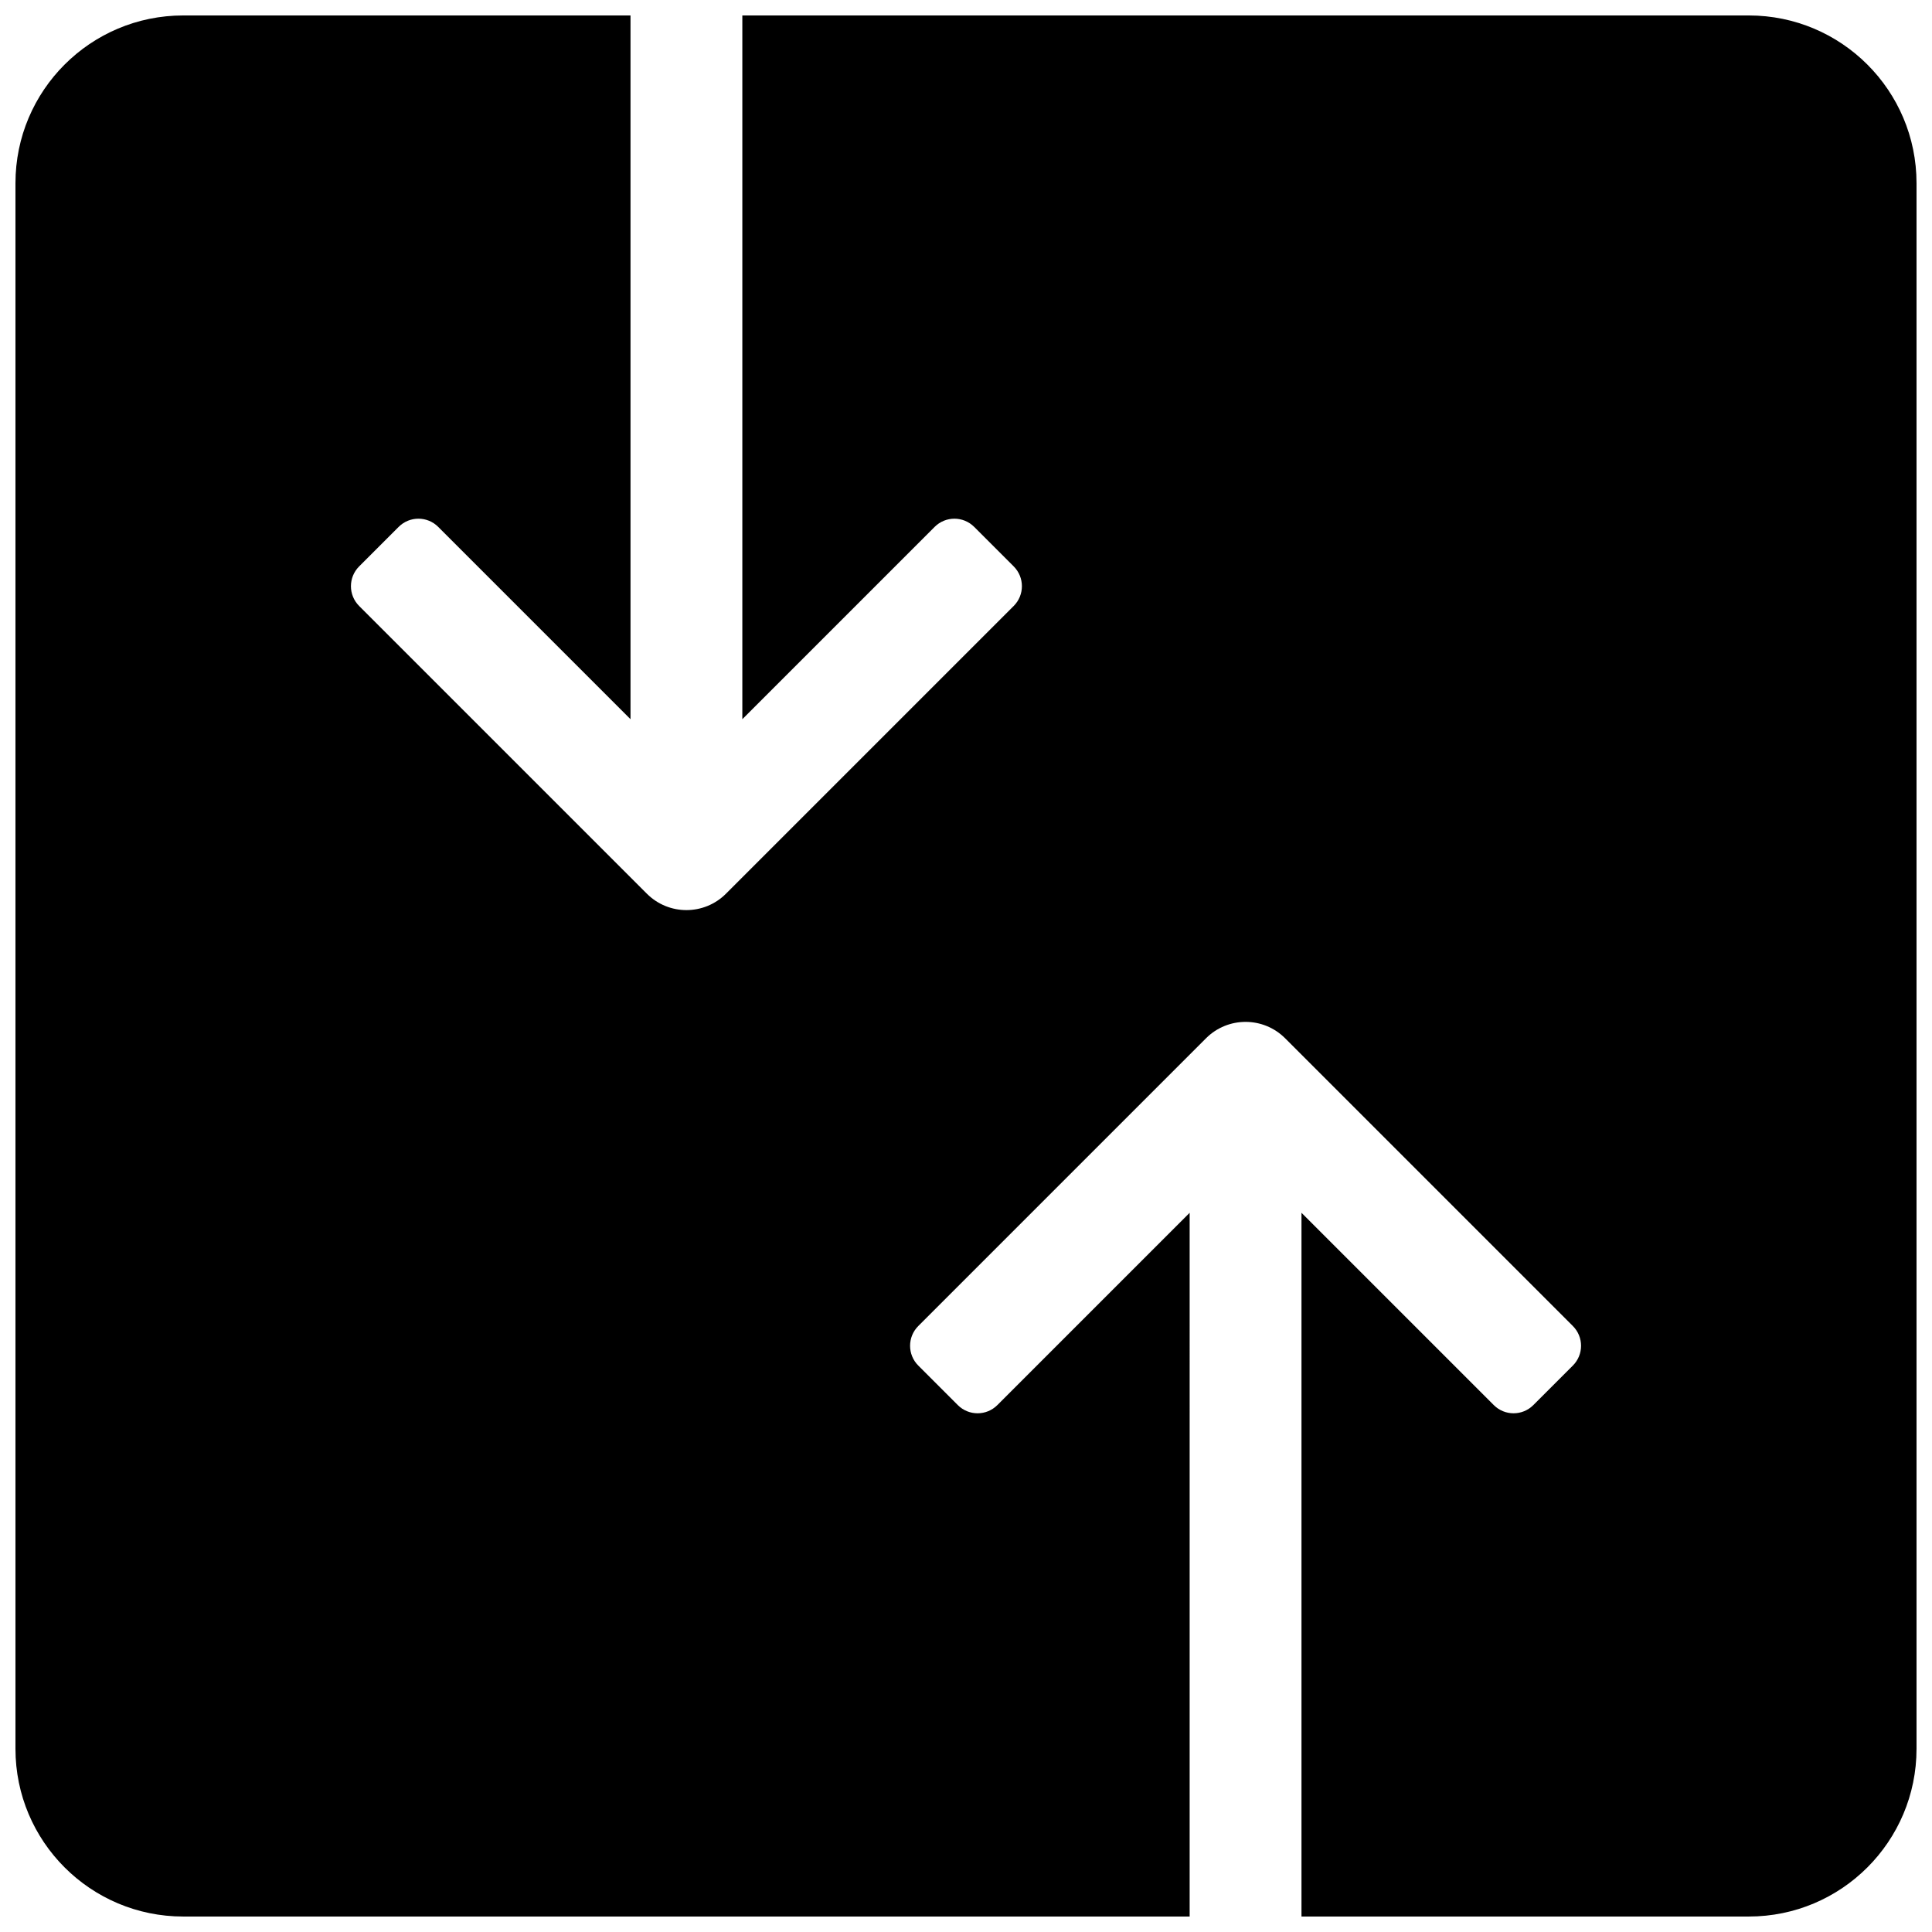 <?xml version="1.0" encoding="UTF-8"?>
<!-- Uploaded to: SVG Repo, www.svgrepo.com, Generator: SVG Repo Mixer Tools -->
<svg width="800px" height="800px" version="1.1" viewBox="144 144 512 512" xmlns="http://www.w3.org/2000/svg">
 <defs>
  <clipPath id="a">
   <path d="m148.09 148.09h503.81v503.81h-503.81z"/>
  </clipPath>
 </defs>
 <g clip-path="url(#a)">
  <path d="m459.27 651.9h-266.72c-24.551 0-44.453-19.902-44.453-44.453v-414.9c0-24.551 19.902-44.453 44.453-44.453h118.54v186.5l-50.961-50.965c-2.894-2.894-7.586-2.894-10.48 0l-10.477 10.477c-2.894 2.894-2.894 7.586 0 10.48l76.258 76.258c5.789 5.789 15.172 5.789 20.957 0l76.258-76.258c2.894-2.894 2.894-7.586 0-10.48l-10.477-10.477c-2.894-2.894-7.582-2.894-10.477 0l-50.965 50.965v-186.5h266.72c24.551 0 44.453 19.902 44.453 44.453v414.9c0 24.551-19.902 44.453-44.453 44.453h-118.54v-186.5l50.965 50.965c2.891 2.894 7.582 2.894 10.477 0l10.477-10.477c2.894-2.894 2.894-7.586 0-10.477l-76.258-76.262c-5.789-5.785-15.168-5.785-20.957 0l-76.258 76.262c-2.894 2.891-2.894 7.582 0 10.477l10.477 10.477c2.894 2.894 7.586 2.894 10.477 0l50.965-50.965z" fill-rule="evenodd"/>
 </g>
</svg>